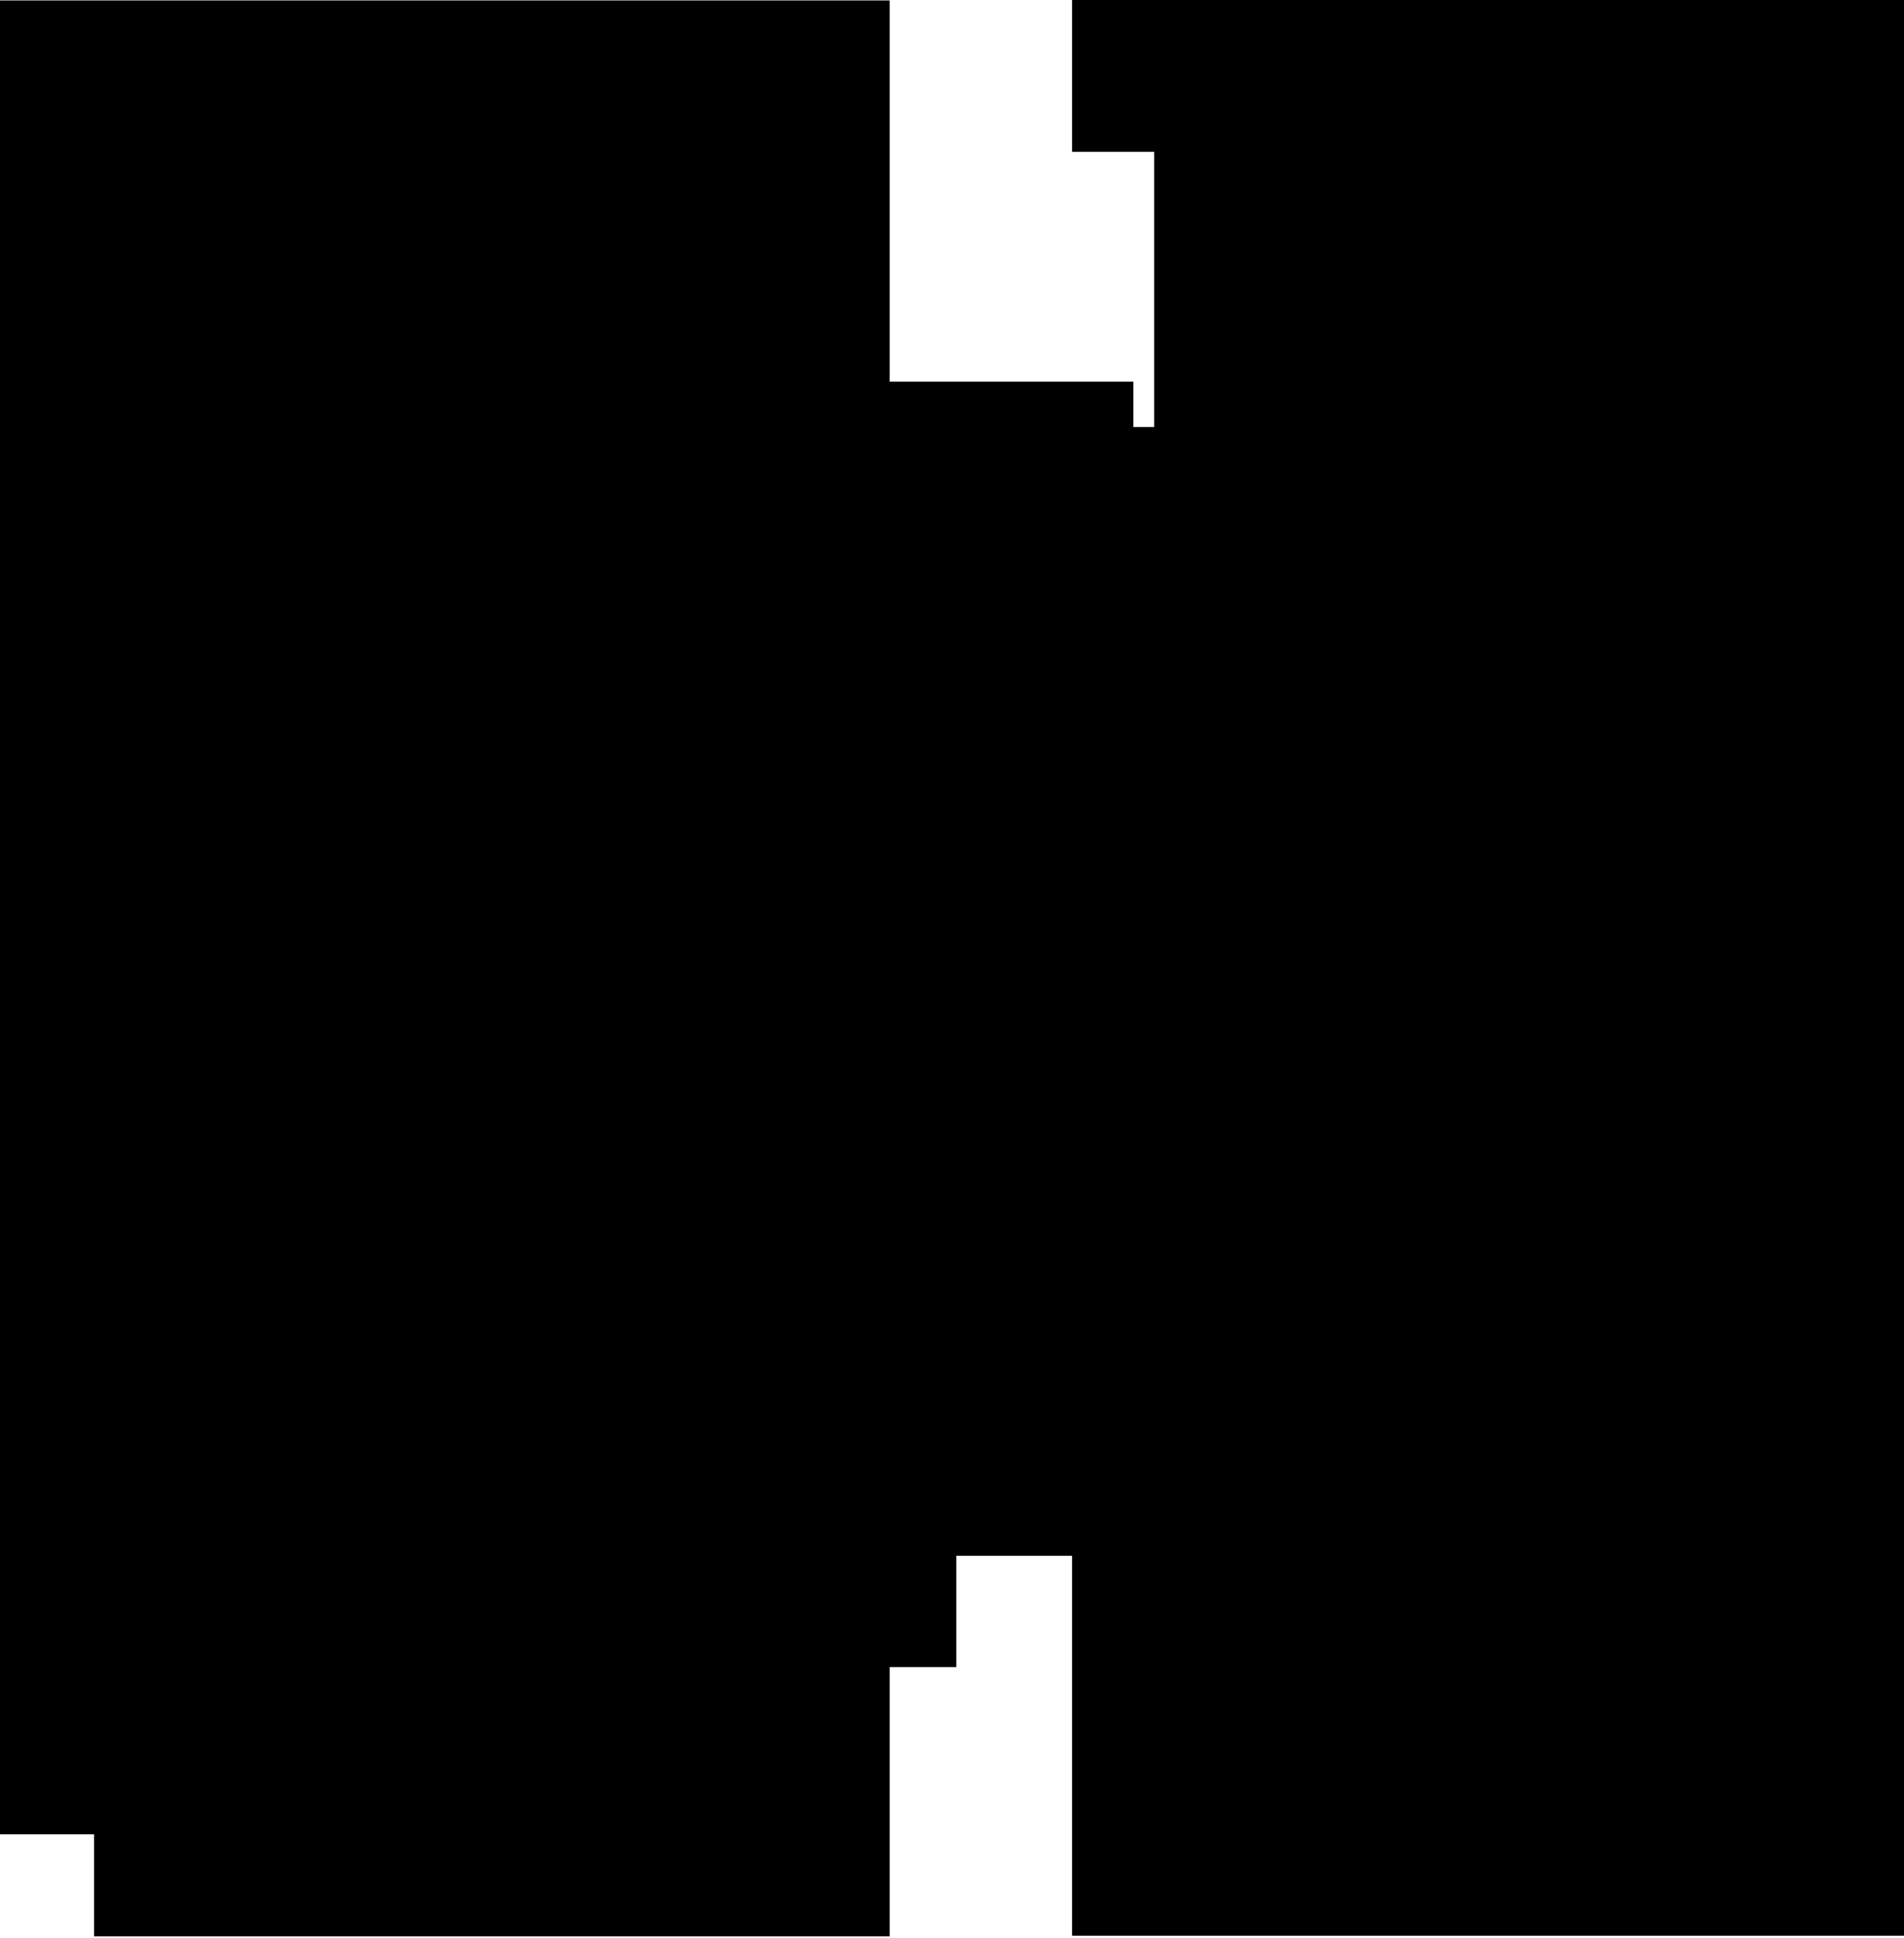<?xml version="1.0" encoding="UTF-8"?> <svg xmlns="http://www.w3.org/2000/svg" width="856" height="871" viewBox="0 0 856 871" fill="none"> <path fill-rule="evenodd" clip-rule="evenodd" d="M-1.18772e-05 0.169L2.65087e-05 824.468L42.269 824.468L42.269 870.325L400.007 870.325L400.007 749.313L429.907 749.313L429.907 699.261L482 699.261L482 870L856 870L856 -1.37987e-05L482 1.88974e-05L482 68.245L518.917 68.245L518.917 191.958L509.539 191.958L509.539 171.583L400.007 171.583L400.007 0.169L-1.18772e-05 0.169Z" fill="black"></path> </svg> 